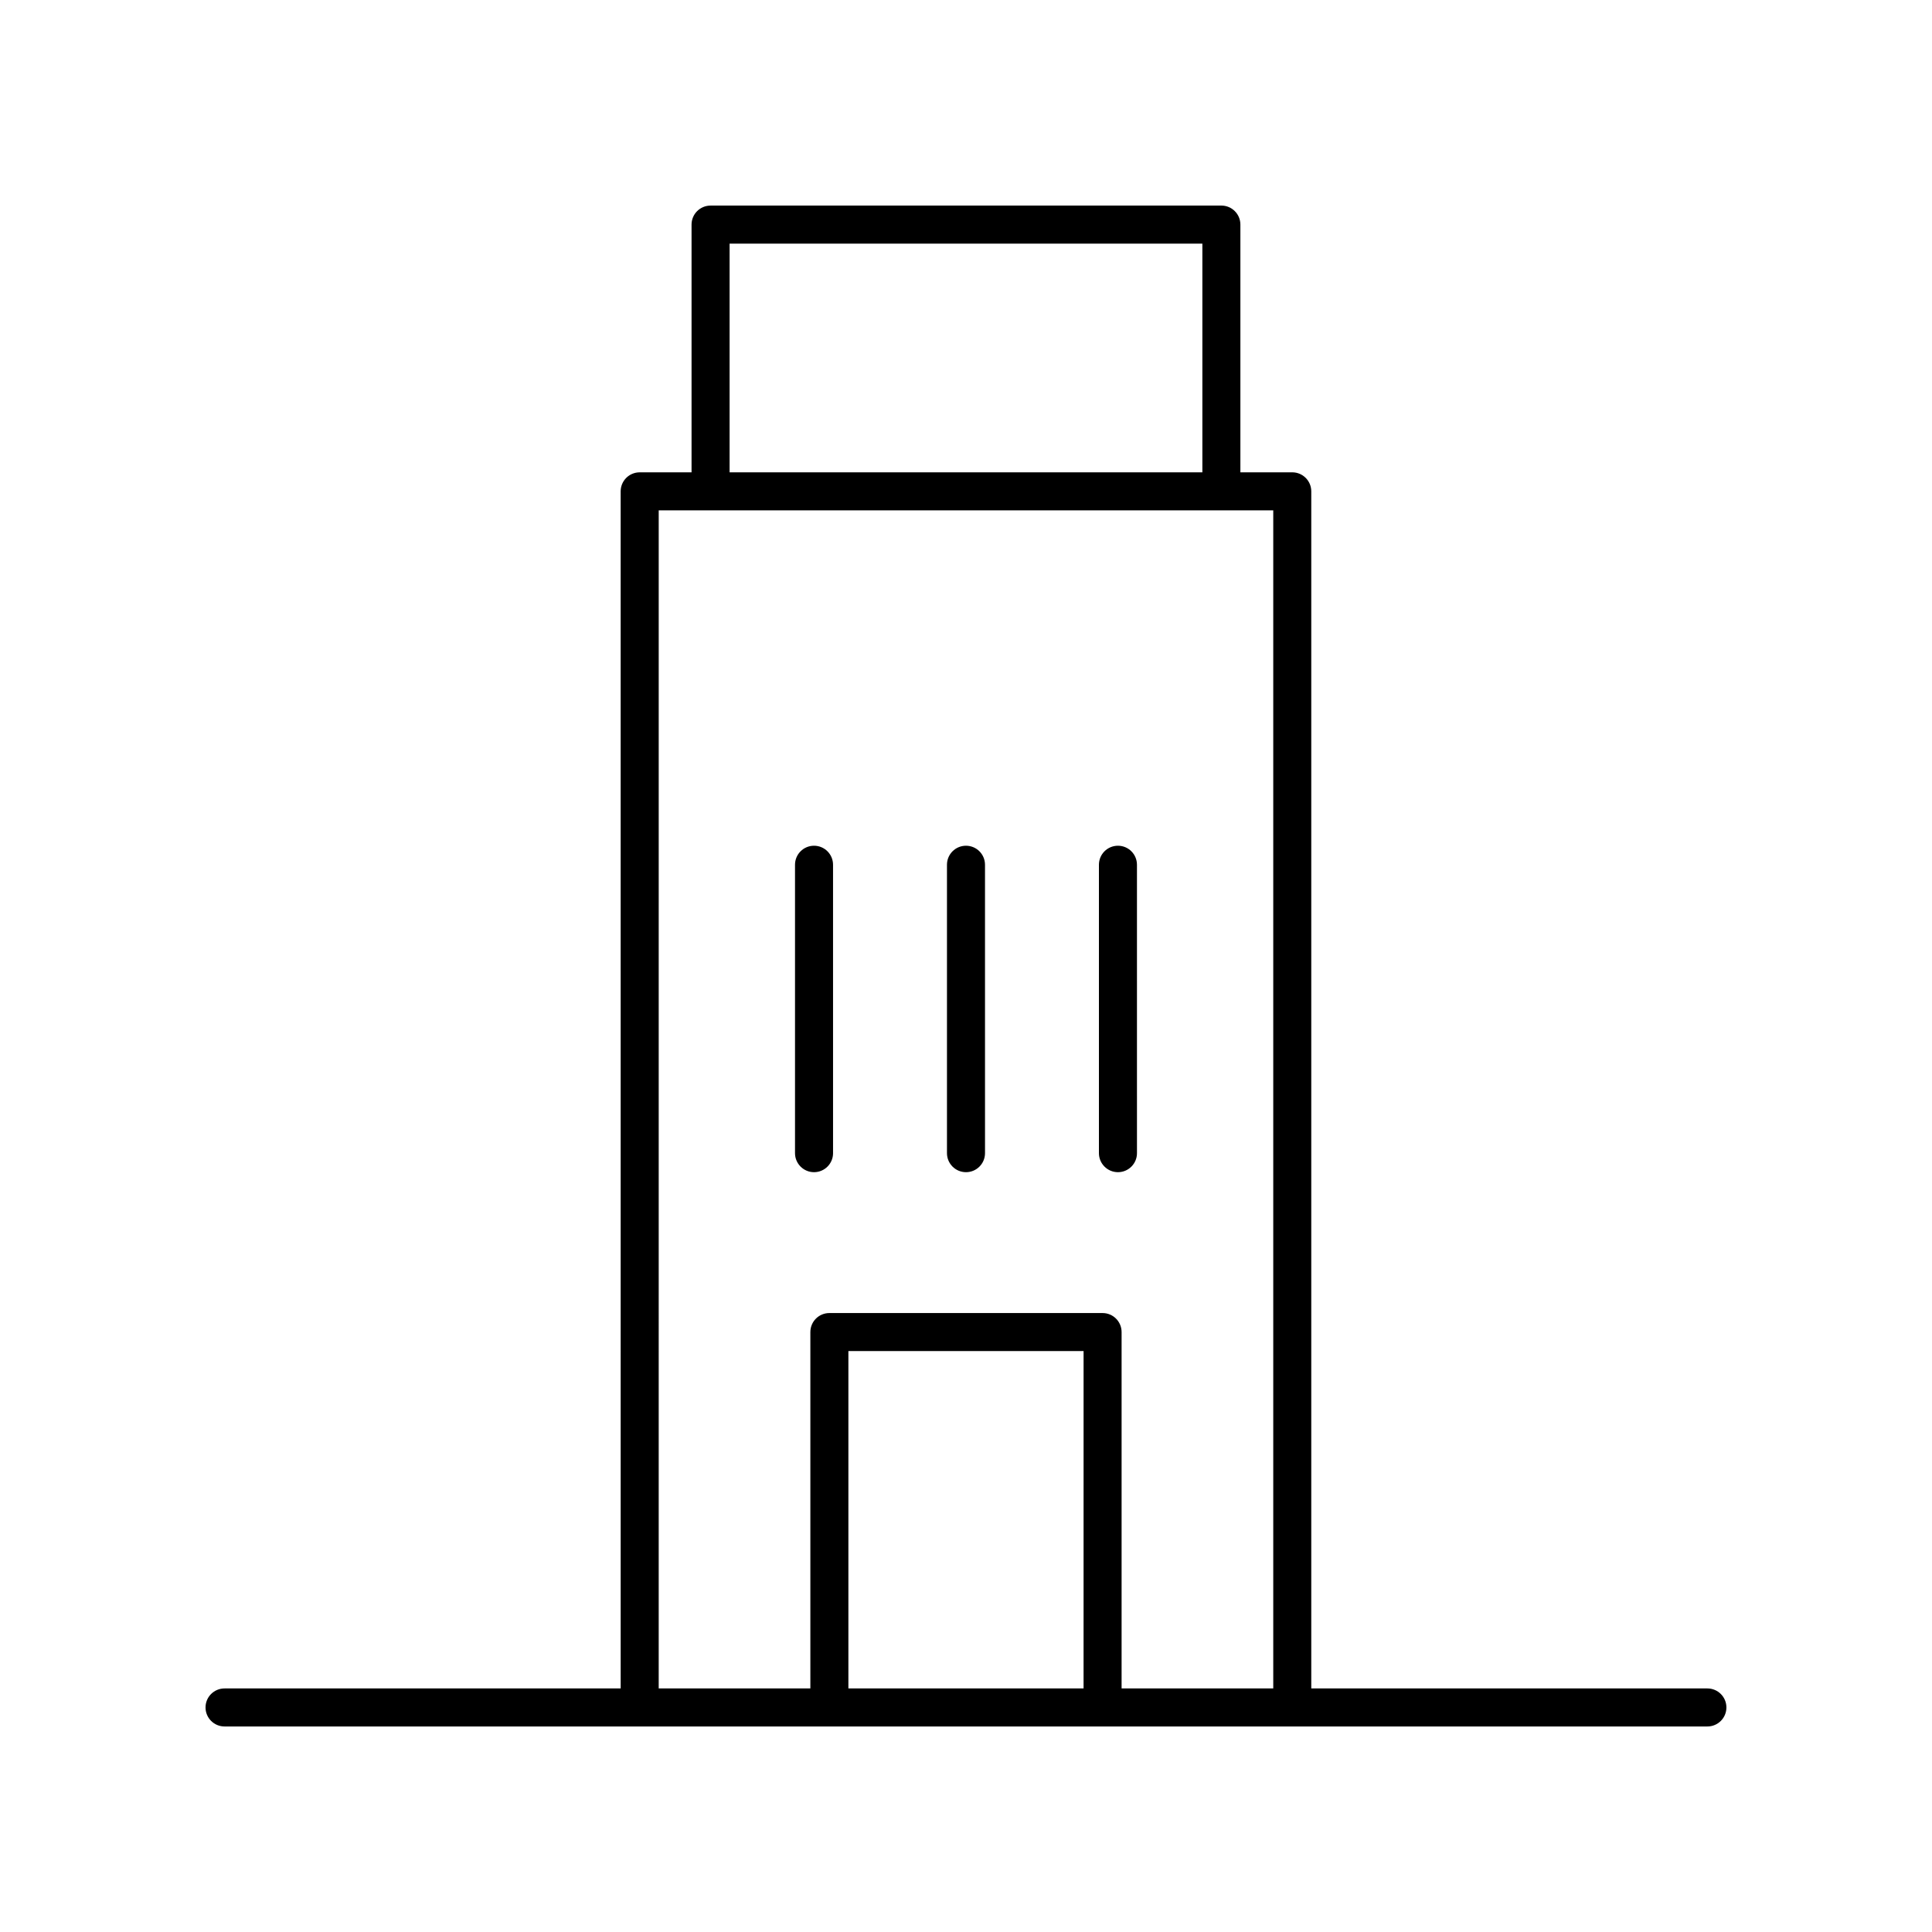 <?xml version="1.0" encoding="UTF-8"?>
<!-- Uploaded to: ICON Repo, www.svgrepo.com, Generator: ICON Repo Mixer Tools -->
<svg fill="#000000" width="800px" height="800px" version="1.1" viewBox="144 144 512 512" xmlns="http://www.w3.org/2000/svg">
 <g>
  <path d="m596.48 591.45h-104.98v-317.24c0-2.781-2.254-5.039-5.039-5.039h-13.746v-65.652c0-2.781-2.254-5.039-5.039-5.039l-135.37 0.004c-2.785 0-5.039 2.254-5.039 5.039v65.652h-13.746c-2.785 0-5.039 2.254-5.039 5.039l0.004 317.24h-104.98c-2.785 0-5.039 2.254-5.039 5.039 0 2.781 2.254 5.039 5.039 5.039h392.97c2.785 0 5.039-2.254 5.039-5.039 0-2.781-2.254-5.039-5.039-5.039zm-259.13-382.89h125.29v60.613h-125.29zm-18.785 70.691h162.86v312.2h-40.191v-94.441c0-2.781-2.254-5.039-5.039-5.039h-72.402c-2.785 0-5.039 2.254-5.039 5.039v94.441h-40.191zm112.59 312.2h-62.324v-89.402h62.328z"/>
  <path d="m359.73 454.64c2.785 0 5.039-2.254 5.039-5.039l-0.004-76.434c0-2.781-2.254-5.039-5.039-5.039-2.785 0-5.039 2.254-5.039 5.039v76.434c0.004 2.781 2.258 5.039 5.043 5.039z"/>
  <path d="m400 454.64c2.785 0 5.039-2.254 5.039-5.039l-0.004-76.434c0-2.781-2.254-5.039-5.039-5.039s-5.039 2.254-5.039 5.039v76.434c0.004 2.781 2.258 5.039 5.043 5.039z"/>
  <path d="m440.27 454.64c2.785 0 5.039-2.254 5.039-5.039l-0.004-76.434c0-2.781-2.254-5.039-5.039-5.039-2.785 0-5.039 2.254-5.039 5.039v76.434c0.004 2.781 2.258 5.039 5.043 5.039z"/>
 </g>
</svg>